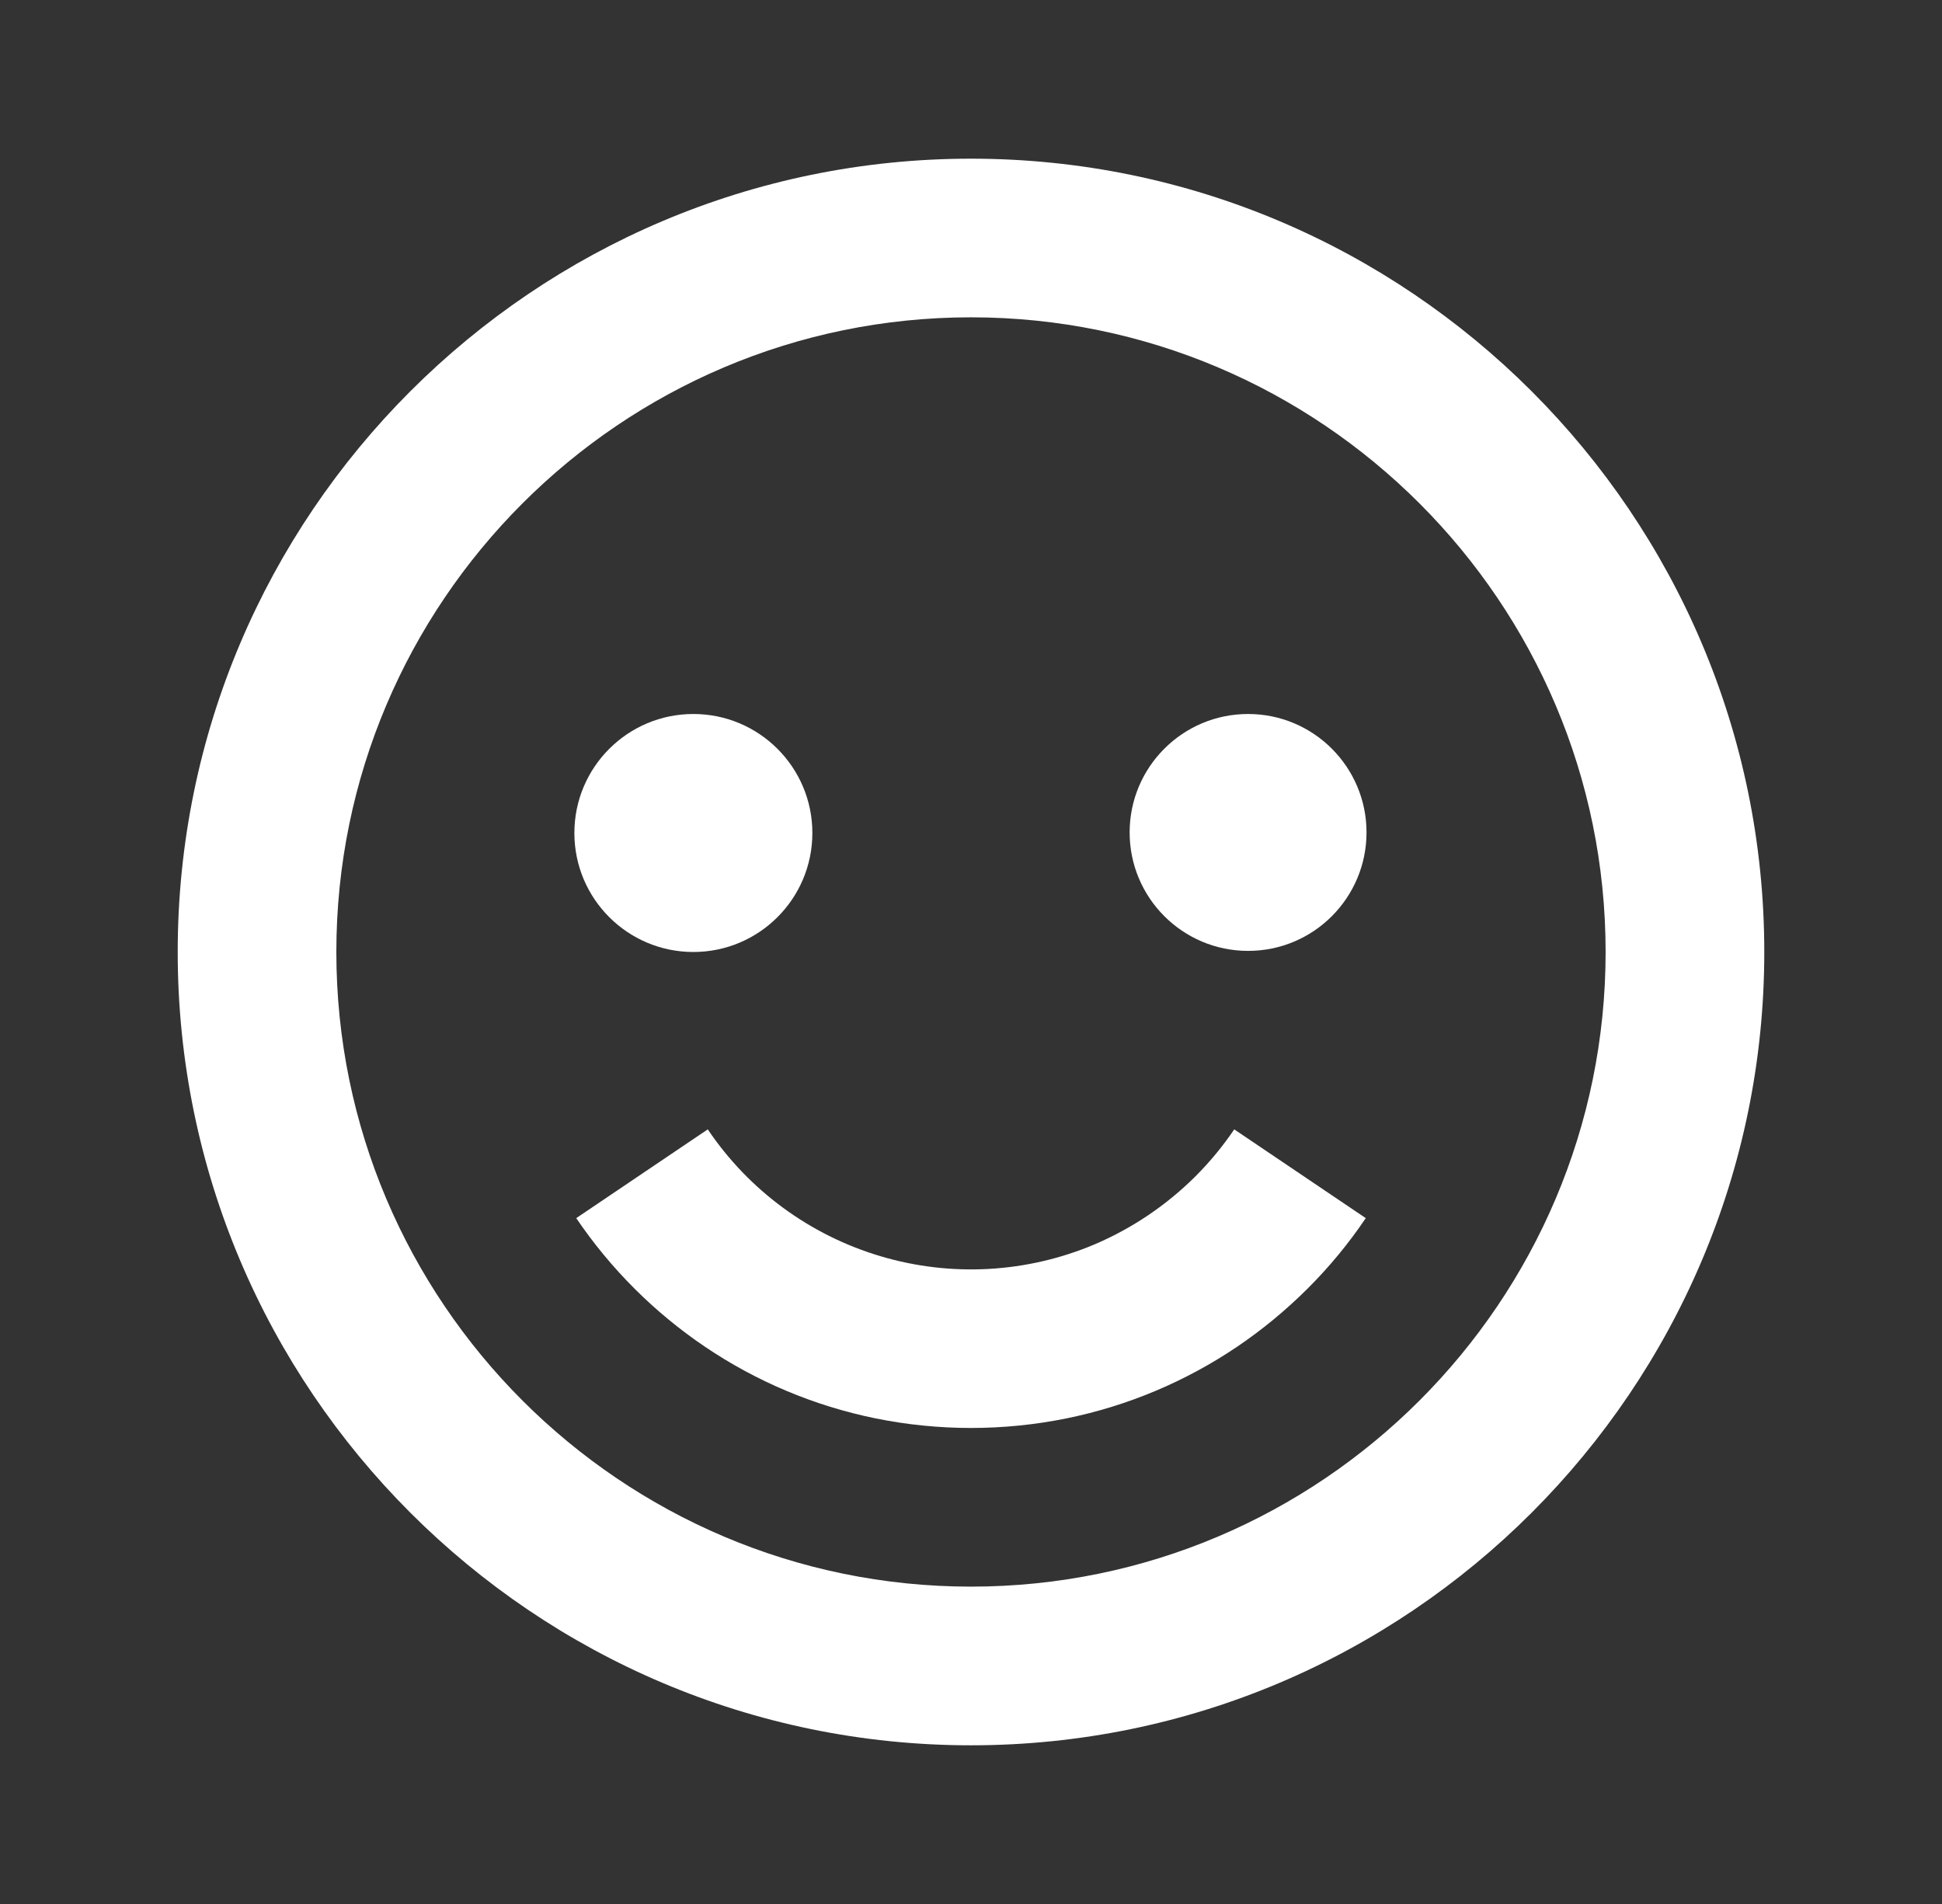 <svg width="51" height="50" viewBox="0 0 51 50" fill="none" xmlns="http://www.w3.org/2000/svg">
<rect x="0" y="0" width="51" height="50" fill="#333333" stroke="none"/>
<g id="bx:smile">
<path id="Vector" d="M25.5 4.167C14.012 4.167 4.667 13.512 4.667 25C4.667 36.487 14.012 45.833 25.5 45.833C36.987 45.833 46.333 36.487 46.333 25C46.333 13.512 36.987 4.167 25.5 4.167ZM25.5 41.666C16.31 41.666 8.833 34.189 8.833 25C8.833 15.81 16.31 8.333 25.5 8.333C34.689 8.333 42.166 15.81 42.166 25C42.166 34.189 34.689 41.666 25.5 41.666Z" fill="white"/>
<path id="Vector_2" d="M31.394 30.892C30.632 31.651 29.733 32.257 28.744 32.679C26.963 33.431 24.977 33.541 23.124 32.989C21.271 32.438 19.668 31.261 18.587 29.658L15.133 31.989C16.034 33.319 17.18 34.464 18.51 35.364C19.864 36.28 21.384 36.919 22.985 37.246C24.645 37.584 26.357 37.584 28.017 37.246C29.617 36.919 31.138 36.279 32.492 35.364C33.144 34.923 33.767 34.41 34.337 33.842C34.904 33.277 35.421 32.652 35.867 31.989L32.413 29.658C32.113 30.101 31.772 30.514 31.394 30.892Z" fill="white"/>
<path id="Vector_3" d="M18.209 25C19.934 25 21.334 23.601 21.334 21.875C21.334 20.149 19.934 18.75 18.209 18.75C16.483 18.75 15.084 20.149 15.084 21.875C15.084 23.601 16.483 25 18.209 25Z" fill="white"/>
<path id="Vector_4" d="M32.777 24.971C34.495 24.971 35.887 23.578 35.887 21.86C35.887 20.143 34.495 18.75 32.777 18.75C31.059 18.75 29.666 20.143 29.666 21.86C29.666 23.578 31.059 24.971 32.777 24.971Z" fill="white"/>
</g>
</svg>
